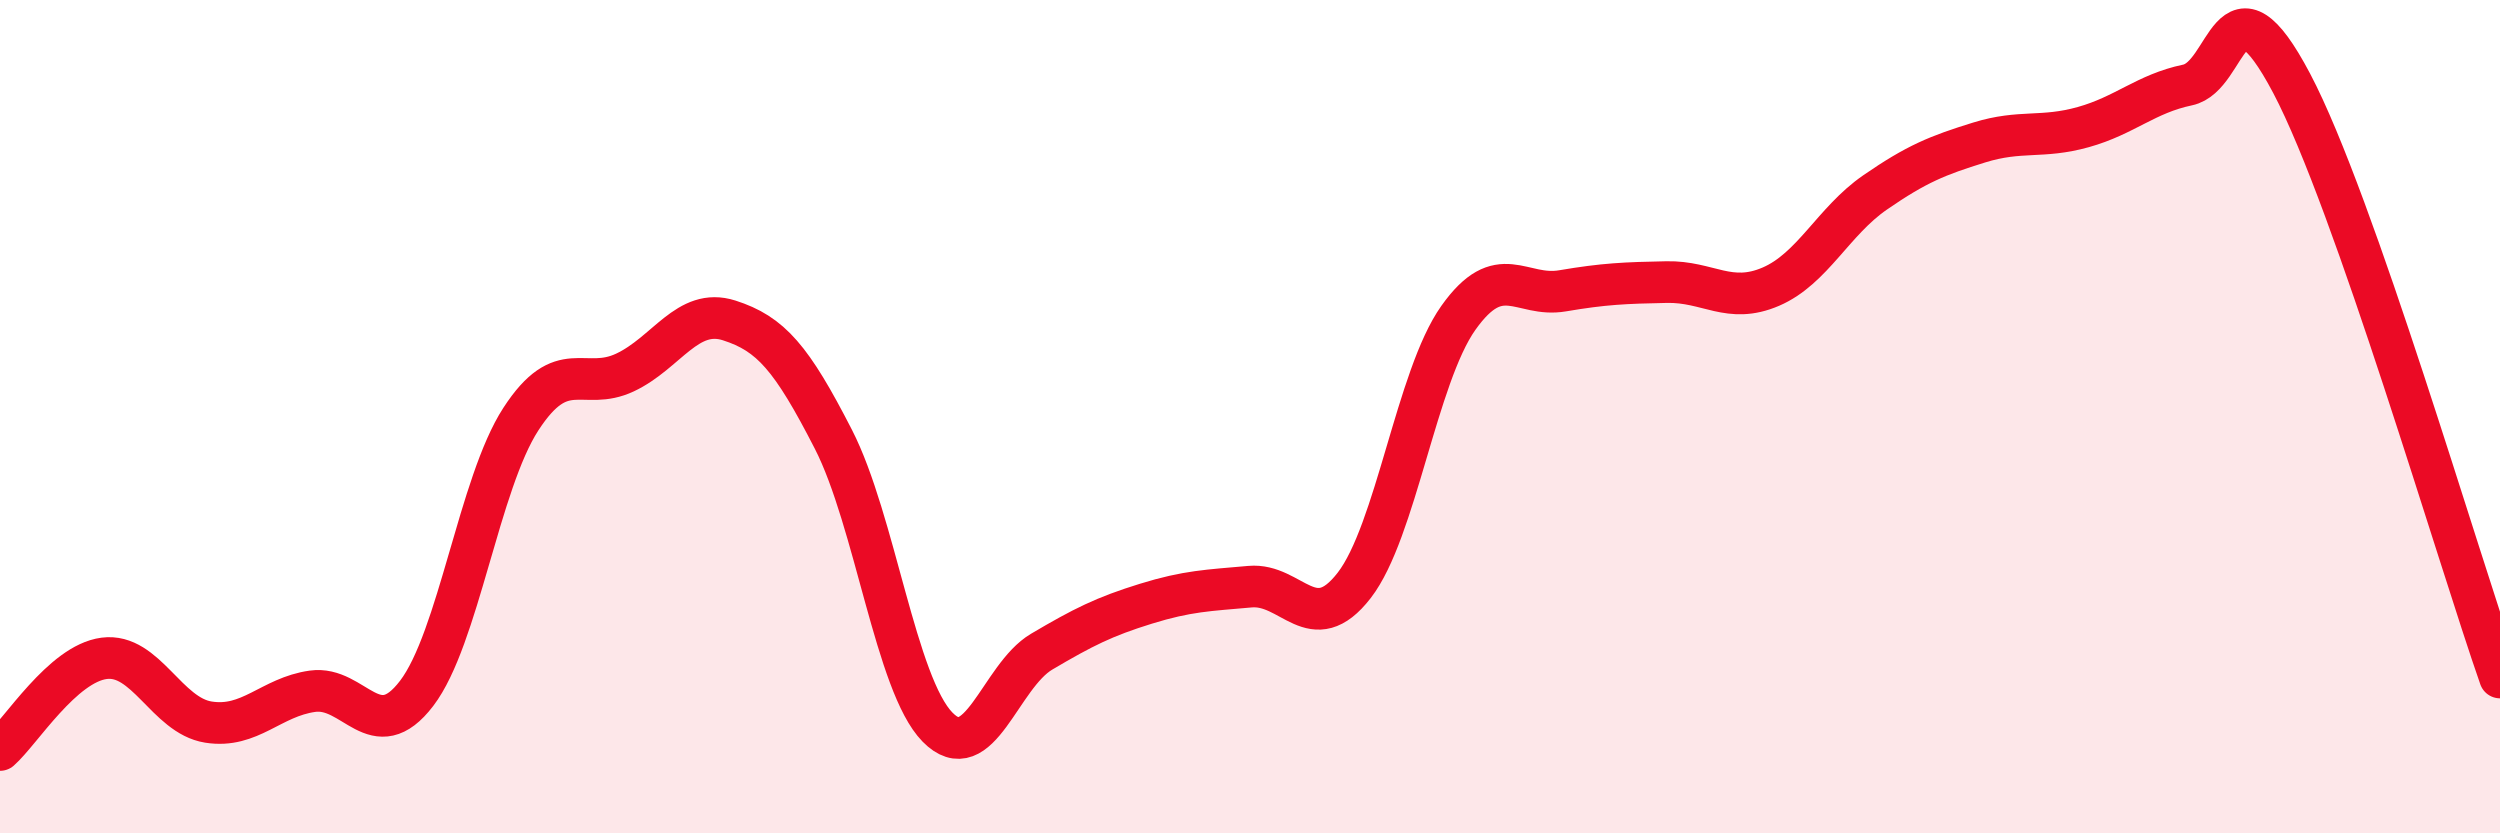 
    <svg width="60" height="20" viewBox="0 0 60 20" xmlns="http://www.w3.org/2000/svg">
      <path
        d="M 0,18 C 0.5,17.56 1.5,15.93 2.5,15.8 C 3.5,15.67 4,17.17 5,17.33 C 6,17.49 6.5,16.73 7.5,16.59 C 8.5,16.45 9,17.95 10,16.64 C 11,15.33 11.5,11.6 12.5,10.06 C 13.5,8.52 14,9.41 15,8.94 C 16,8.47 16.5,7.37 17.5,7.69 C 18.5,8.01 19,8.59 20,10.54 C 21,12.49 21.5,16.43 22.5,17.45 C 23.5,18.47 24,16.23 25,15.64 C 26,15.05 26.5,14.8 27.5,14.49 C 28.5,14.18 29,14.17 30,14.08 C 31,13.99 31.5,15.34 32.5,14.05 C 33.5,12.76 34,9.04 35,7.63 C 36,6.22 36.5,7.15 37.5,6.98 C 38.5,6.81 39,6.79 40,6.77 C 41,6.75 41.5,7.31 42.5,6.88 C 43.5,6.45 44,5.31 45,4.62 C 46,3.93 46.5,3.73 47.5,3.42 C 48.5,3.11 49,3.33 50,3.05 C 51,2.77 51.5,2.25 52.5,2.04 C 53.5,1.83 53.5,-0.84 55,2 C 56.5,4.84 59,13.41 60,16.26L60 20L0 20Z"
        fill="#EB0A25"
        opacity="0.1"
        stroke-linecap="round"
        stroke-linejoin="round"
      />
      <path
        d="M 0,18 C 0.5,17.56 1.5,15.93 2.5,15.8 C 3.5,15.67 4,17.17 5,17.33 C 6,17.49 6.5,16.73 7.5,16.59 C 8.5,16.45 9,17.95 10,16.64 C 11,15.33 11.5,11.6 12.5,10.06 C 13.5,8.52 14,9.41 15,8.94 C 16,8.47 16.5,7.37 17.5,7.69 C 18.5,8.01 19,8.59 20,10.54 C 21,12.49 21.5,16.43 22.5,17.45 C 23.5,18.47 24,16.23 25,15.64 C 26,15.05 26.5,14.8 27.5,14.49 C 28.5,14.18 29,14.17 30,14.08 C 31,13.99 31.5,15.34 32.5,14.05 C 33.5,12.76 34,9.04 35,7.63 C 36,6.22 36.5,7.15 37.5,6.98 C 38.5,6.81 39,6.79 40,6.77 C 41,6.75 41.5,7.31 42.5,6.88 C 43.5,6.45 44,5.31 45,4.62 C 46,3.93 46.5,3.73 47.5,3.42 C 48.5,3.11 49,3.33 50,3.05 C 51,2.77 51.5,2.25 52.5,2.04 C 53.5,1.83 53.5,-0.84 55,2 C 56.5,4.84 59,13.41 60,16.26"
        stroke="#EB0A25"
        stroke-width="1"
        fill="none"
        stroke-linecap="round"
        stroke-linejoin="round"
      />
    </svg>
  